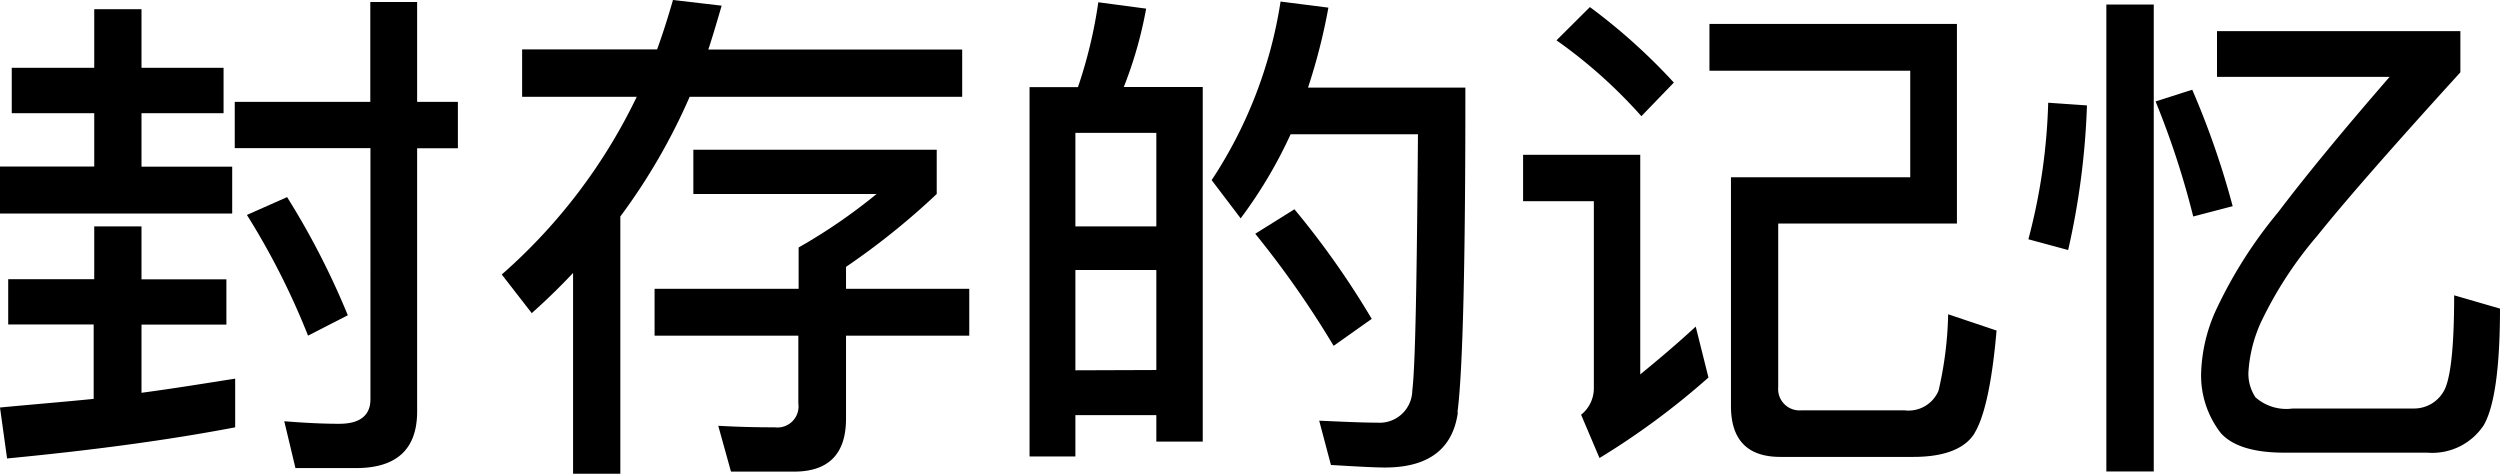 <svg xmlns="http://www.w3.org/2000/svg" viewBox="0 0 176.68 33.48"><title>artworks02_detail_A001_title</title><g id="图层_2" data-name="图层 2"><g id="图层_1-2" data-name="图层 1"><path d="M6.66,4.79V.65H10V4.79H15.8V8H10v3.78h6.41v3.31H0V11.77H6.66V8H.83V4.79Zm0,14.94V16H10v3.74H16v3.2H10v4.82c2.38-.32,4.57-.68,6.62-1V30.2C11.91,31.1,6.55,31.82.5,32.4L0,28.8c2.3-.22,4.54-.4,6.62-.61V22.93H.58v-3.2ZM26.17,7.2V.14h3.31V7.2h2.88v3.28H29.48V29.08c0,2.66-1.44,4-4.32,4H20.88l-.79-3.31c1.37.11,2.66.18,3.89.18,1.44,0,2.2-.58,2.2-1.73V10.47H16.59V7.2ZM24.58,22.28l-2.81,1.44a52.37,52.37,0,0,0-4.32-8.53l2.84-1.26A55,55,0,0,1,24.58,22.28Z"/><path d="M46.44,3.49c.43-1.19.79-2.34,1.12-3.49L51,.4c-.29,1-.61,2.09-.94,3.1H68V6.84H48.74a42.83,42.83,0,0,1-4.9,8.46V33.48H40.5V19.29c-.94,1-1.91,1.94-2.92,2.84L35.46,19.4A39.32,39.32,0,0,0,45,6.84h-8.1V3.49Zm10,16.92V17.49a39.35,39.35,0,0,0,5.51-3.78H49V10.58H66.2v3.13a51.92,51.92,0,0,1-6.41,5.15v1.55H68.5v3.31H59.79v5.87c0,2.48-1.22,3.74-3.67,3.74H51.66l-.9-3.24q1.84.11,4,.11a1.49,1.49,0,0,0,1.66-1.69V23.72H46.26V20.41Z"/><path d="M85,31.21H81.72V29.34H76v2.92H72.76V6.16h3.42a33.29,33.29,0,0,0,1.44-6L81,.61a29.14,29.14,0,0,1-1.58,5.54H85ZM81.72,16V9.39H76V16Zm0,10.15V19.08H76v7.09Zm21.31,3c-.36,2.59-2.09,3.89-5.15,3.89-.72,0-2-.07-3.82-.18l-.83-3.13c1.58.07,3,.14,4.1.14a2.31,2.31,0,0,0,2.48-2.27c.22-1.8.32-7.85.4-18.11h-9a32.36,32.36,0,0,1-3.53,5.94l-2.05-2.7A31.58,31.58,0,0,0,90.5.11l3.38.43a41.81,41.81,0,0,1-1.44,5.65h11.12Q103.57,24.82,103,29.16Zm-6.08-6.62-2.7,1.91a68,68,0,0,0-5.54-7.92l2.77-1.73A60,60,0,0,1,96.94,22.53Z"/><path d="M115.92,10.94V26.46c1.22-1,2.56-2.12,3.92-3.38l.9,3.6a53.82,53.82,0,0,1-7.7,5.69l-1.3-3.06a2.39,2.39,0,0,0,.9-1.83V14.22h-5V10.94Zm2.38-5.11L116,8.21a34.94,34.94,0,0,0-6-5.36L112.36.5A41.79,41.79,0,0,1,118.29,5.83Zm21.24,24.8c-.68,1.08-2.12,1.66-4.32,1.66h-9.4c-2.34,0-3.49-1.22-3.49-3.6V12.53H135V5H120.81V1.69h17.49V15.8H125.67V27.36A1.51,1.51,0,0,0,127.29,29h7.31A2.3,2.3,0,0,0,137,27.61a26,26,0,0,0,.68-5.4l3.42,1.15C140.79,27,140.25,29.48,139.53,30.63Z"/><path d="M147.49,7.45a53.91,53.91,0,0,1-1.33,10.22l-2.81-.76a41.85,41.85,0,0,0,1.4-9.65ZM152.21.32v33h-3.35V.32Zm5.58,14.25L155,15.3a59.77,59.77,0,0,0-2.66-8.13l2.59-.83A59.15,59.15,0,0,1,157.79,14.58ZM173.88,2.2V5.11Q166.7,13,163.76,16.67a27.58,27.58,0,0,0-4,6.16,9.94,9.94,0,0,0-.86,3.49,3,3,0,0,0,.5,1.76,3.3,3.3,0,0,0,2.63.79h8.53a2.41,2.41,0,0,0,2.27-1.48c.4-1,.61-3.13.61-6.52l3.24.94c0,4.21-.4,6.95-1.15,8.24a4.36,4.36,0,0,1-4,1.94H161.42c-2.16,0-3.64-.47-4.46-1.37a6.63,6.63,0,0,1-1.4-4.32,11.52,11.52,0,0,1,1-4.28A32,32,0,0,1,161,15c1.94-2.56,4.57-5.76,7.88-9.57h-12.2V2.2Z"/></g></g></svg>